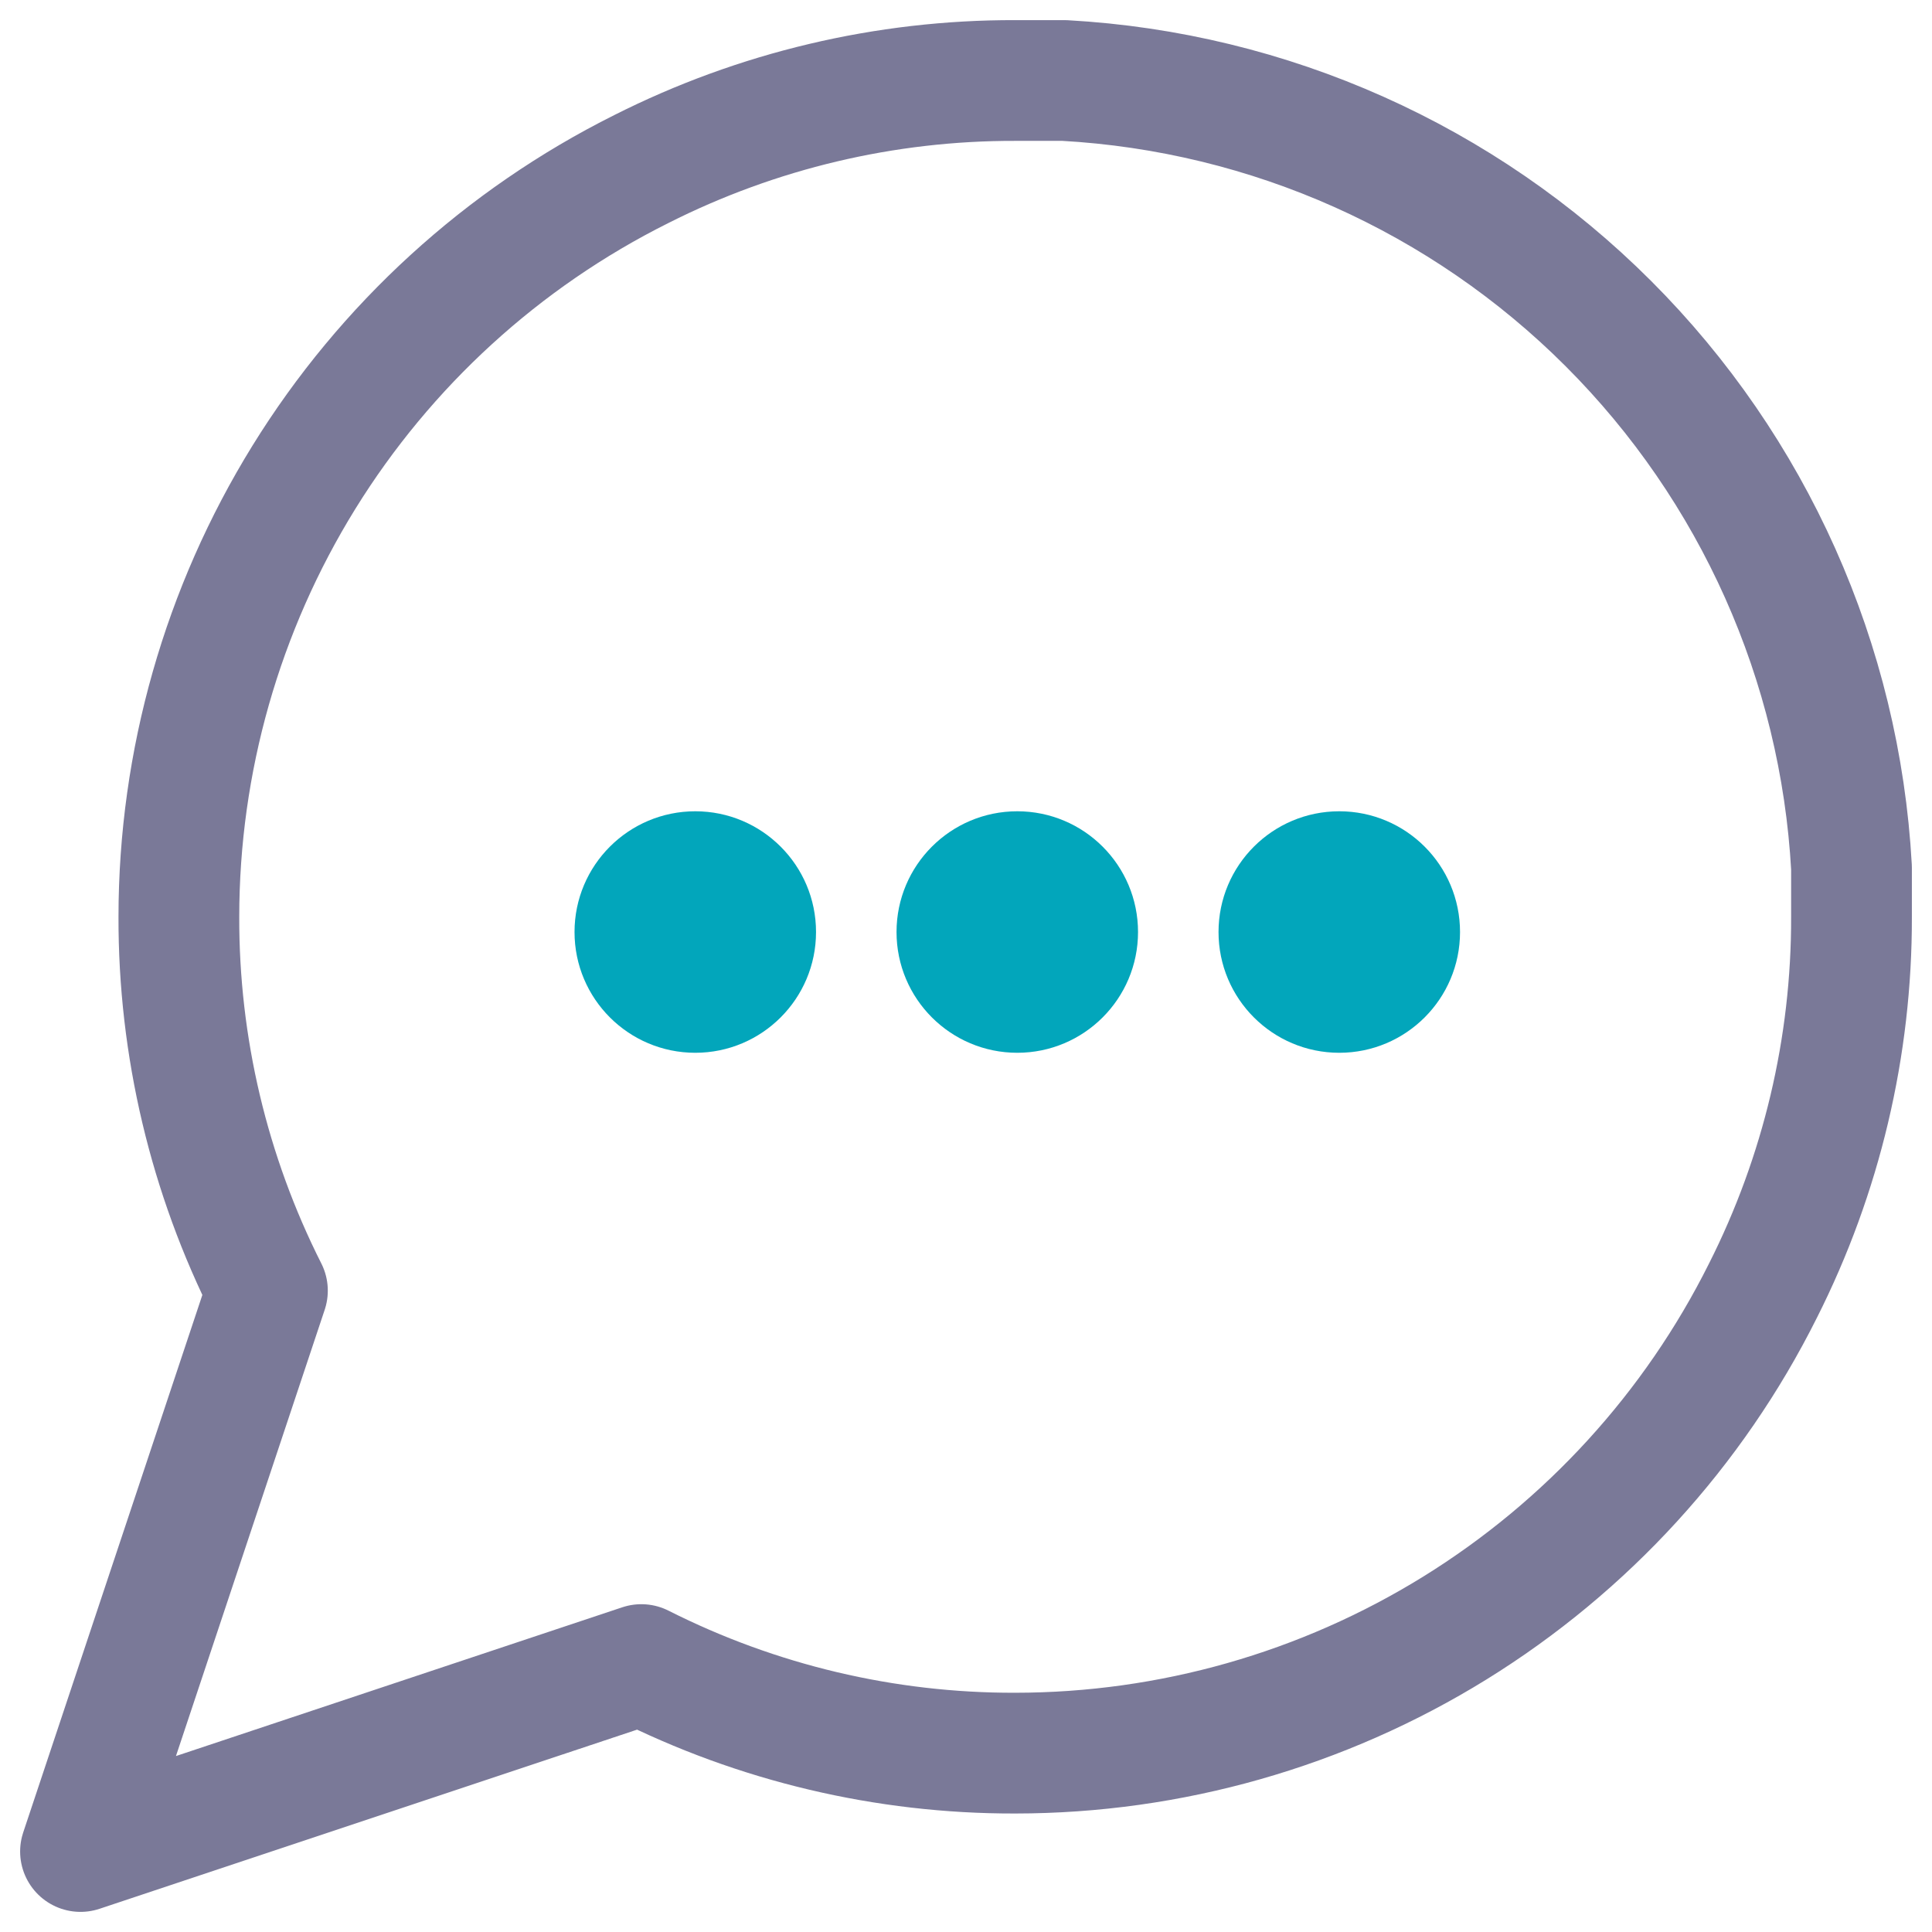 <svg width="24" height="24" viewBox="0 0 24 24" fill="none" xmlns="http://www.w3.org/2000/svg">
<path d="M23 11.389C23.004 13.002 22.627 14.593 21.9 16.033C21.038 17.759 19.712 19.21 18.071 20.225C16.431 21.239 14.54 21.777 12.611 21.778C10.998 21.782 9.407 21.405 7.967 20.678L1 23L3.322 16.033C2.595 14.593 2.218 13.002 2.222 11.389C2.223 9.46 2.761 7.569 3.775 5.929C4.79 4.288 6.241 2.962 7.967 2.1C9.407 1.373 10.998 0.996 12.611 1H13.222C15.77 1.141 18.176 2.216 19.98 4.02C21.784 5.824 22.859 8.23 23 10.778V11.389Z" stroke="#7A7998" stroke-width="1.5" stroke-linecap="round" stroke-linejoin="round"/>
<circle cx="8.637" cy="11.578" r="1.5" fill="#02A6BB"/>
<circle cx="12.637" cy="11.578" r="1.5" fill="#02A6BB"/>
<circle cx="16.637" cy="11.578" r="1.5" fill="#02A6BB"/>
</svg>
